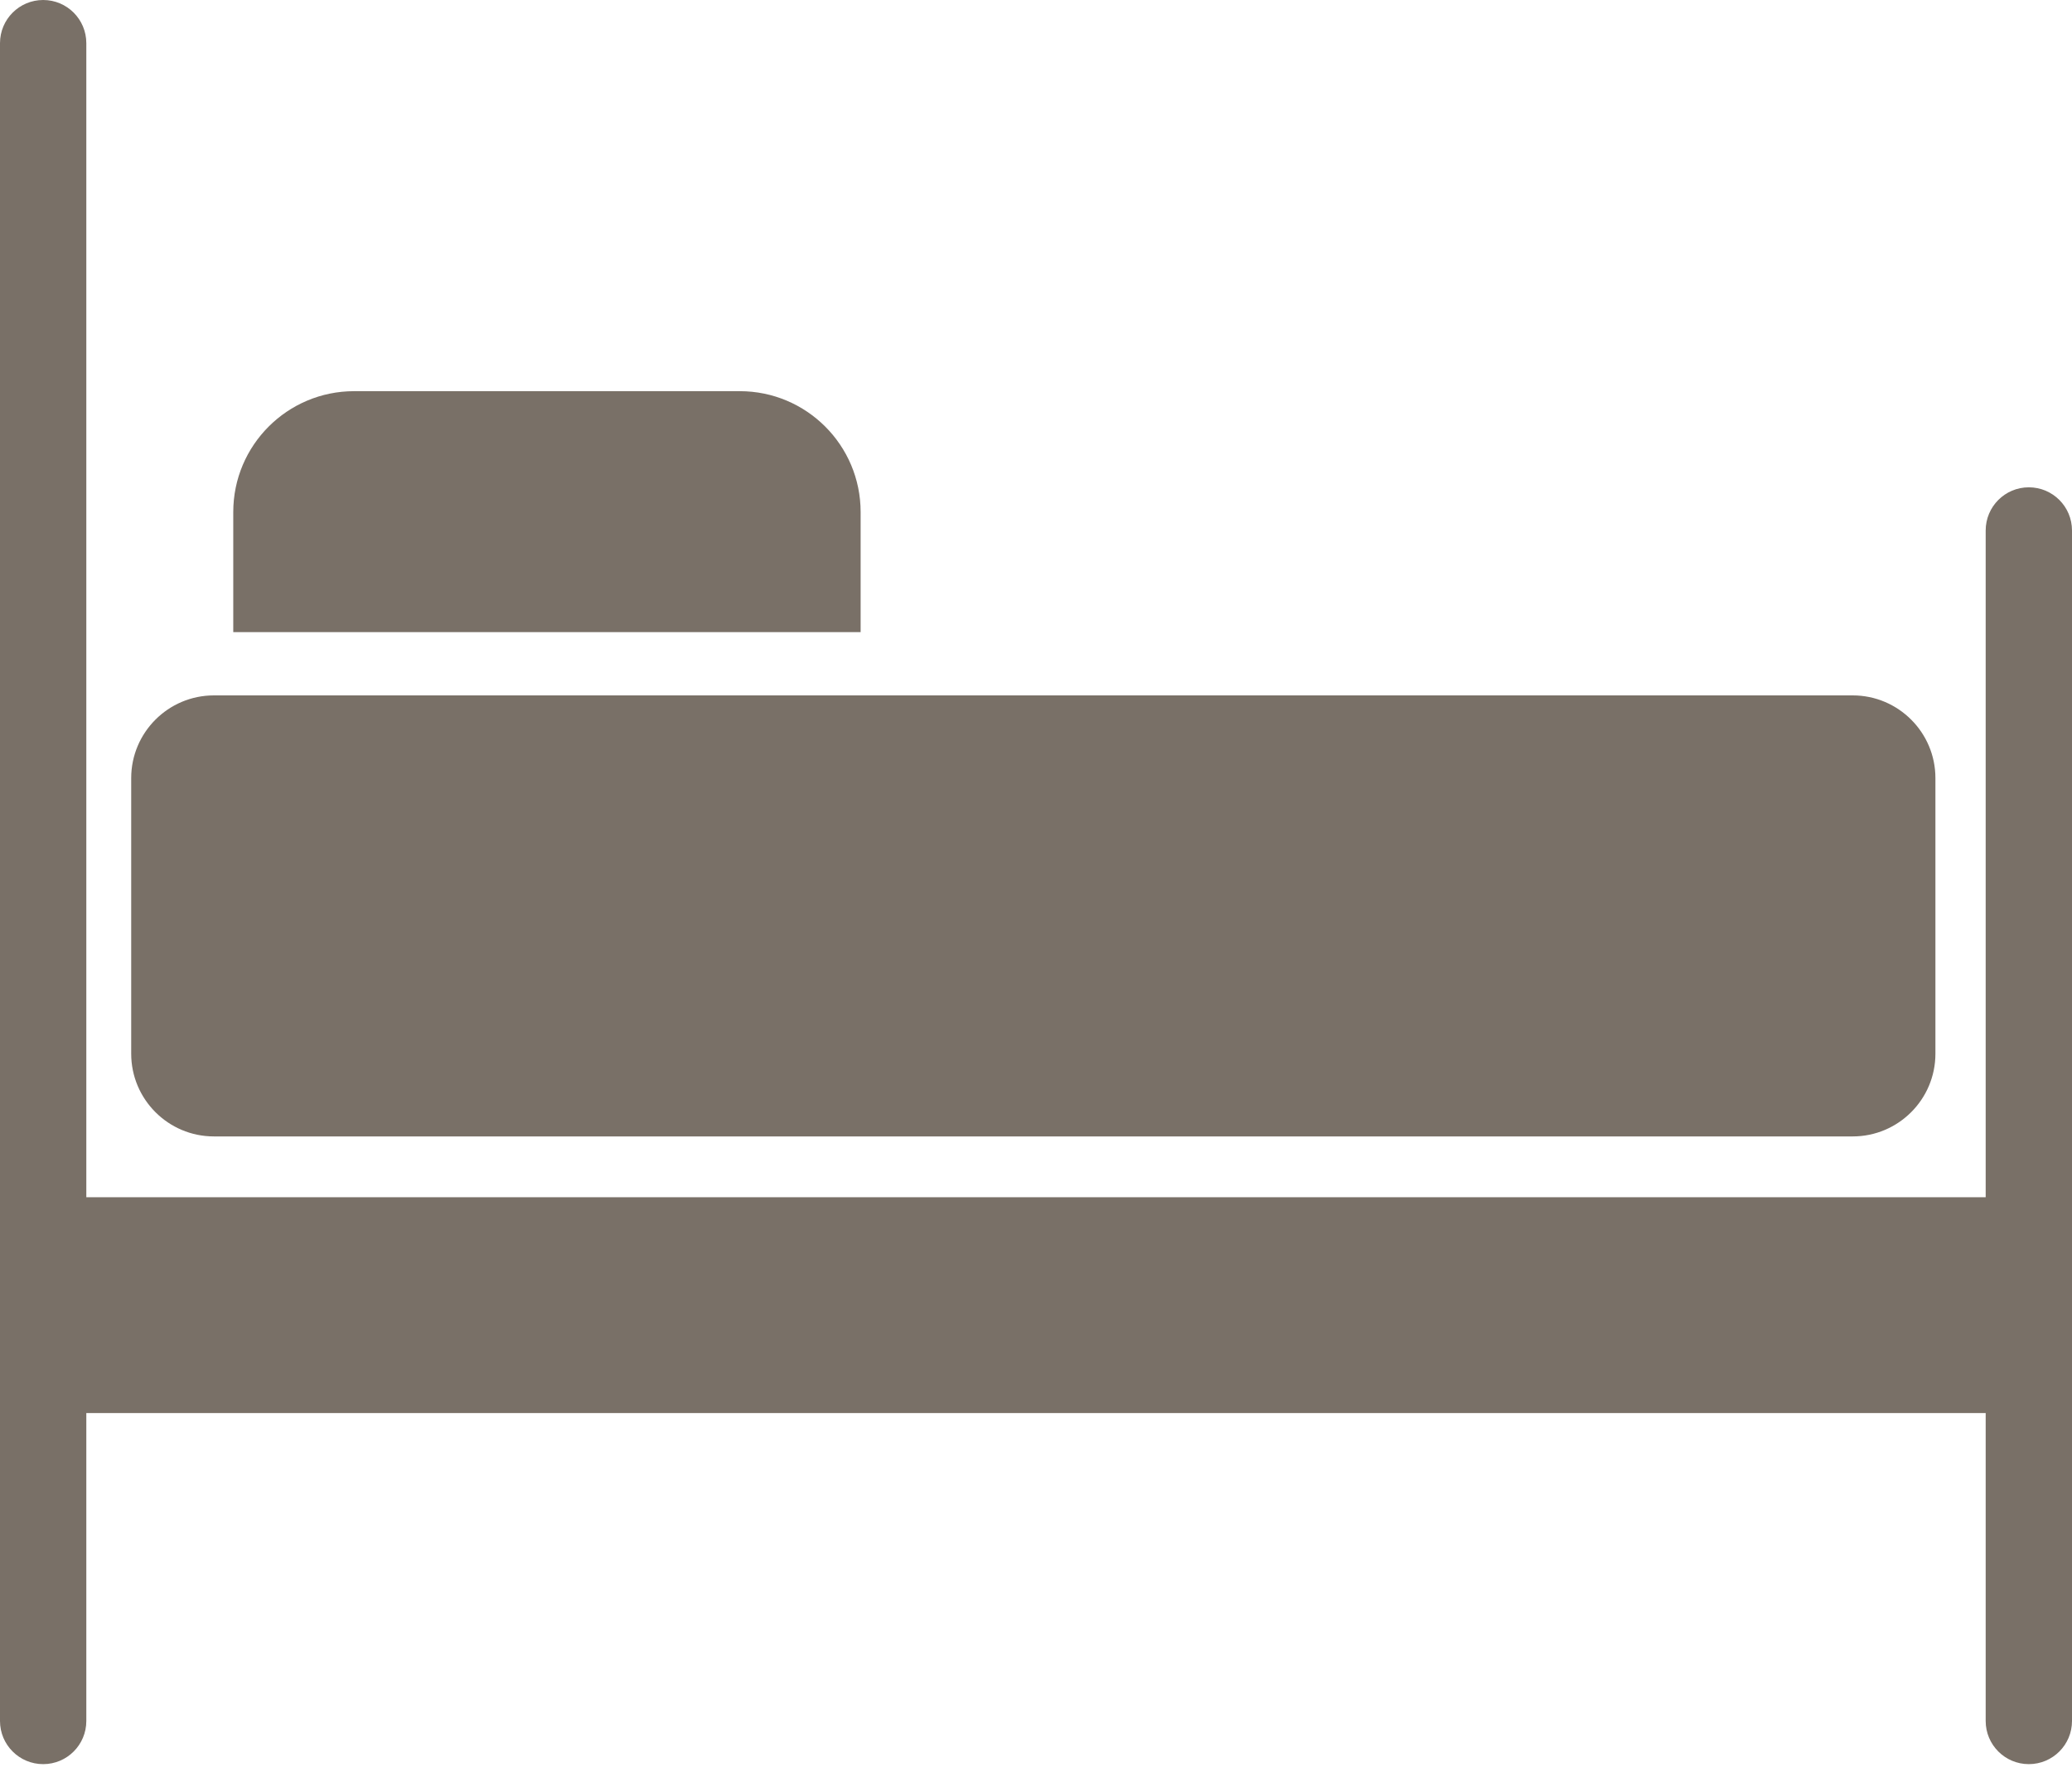 <svg width="50" height="43" viewBox="0 0 50 43" fill="none" xmlns="http://www.w3.org/2000/svg">
<path d="M20.768 12.355C20.768 10.745 19.462 9.439 17.851 9.439H8.546C6.935 9.439 5.629 10.745 5.629 12.355V15.254H20.768V12.355Z" fill="#797067"/>
<path d="M5.161 27.422H44.709C45.809 27.422 46.704 26.527 46.704 25.427V18.775C46.704 17.675 45.809 16.78 44.709 16.78H5.161C4.061 16.78 3.166 17.675 3.166 18.775V25.427C3.166 26.527 4.061 27.422 5.161 27.422Z" fill="#797067"/>
<path d="M48.958 11.759C48.383 11.759 47.917 12.225 47.917 12.801V28.889H2.083V1.042C2.083 0.466 1.617 0 1.042 0C0.466 0 0 0.466 0 1.042V41.528C0 42.103 0.466 42.569 1.042 42.569C1.617 42.569 2.083 42.103 2.083 41.528V34.097H47.917V41.528C47.917 42.103 48.383 42.569 48.958 42.569C49.534 42.569 50 42.103 50 41.528V12.801C50 12.225 49.534 11.759 48.958 11.759Z" fill="#797067"/>
</svg>
